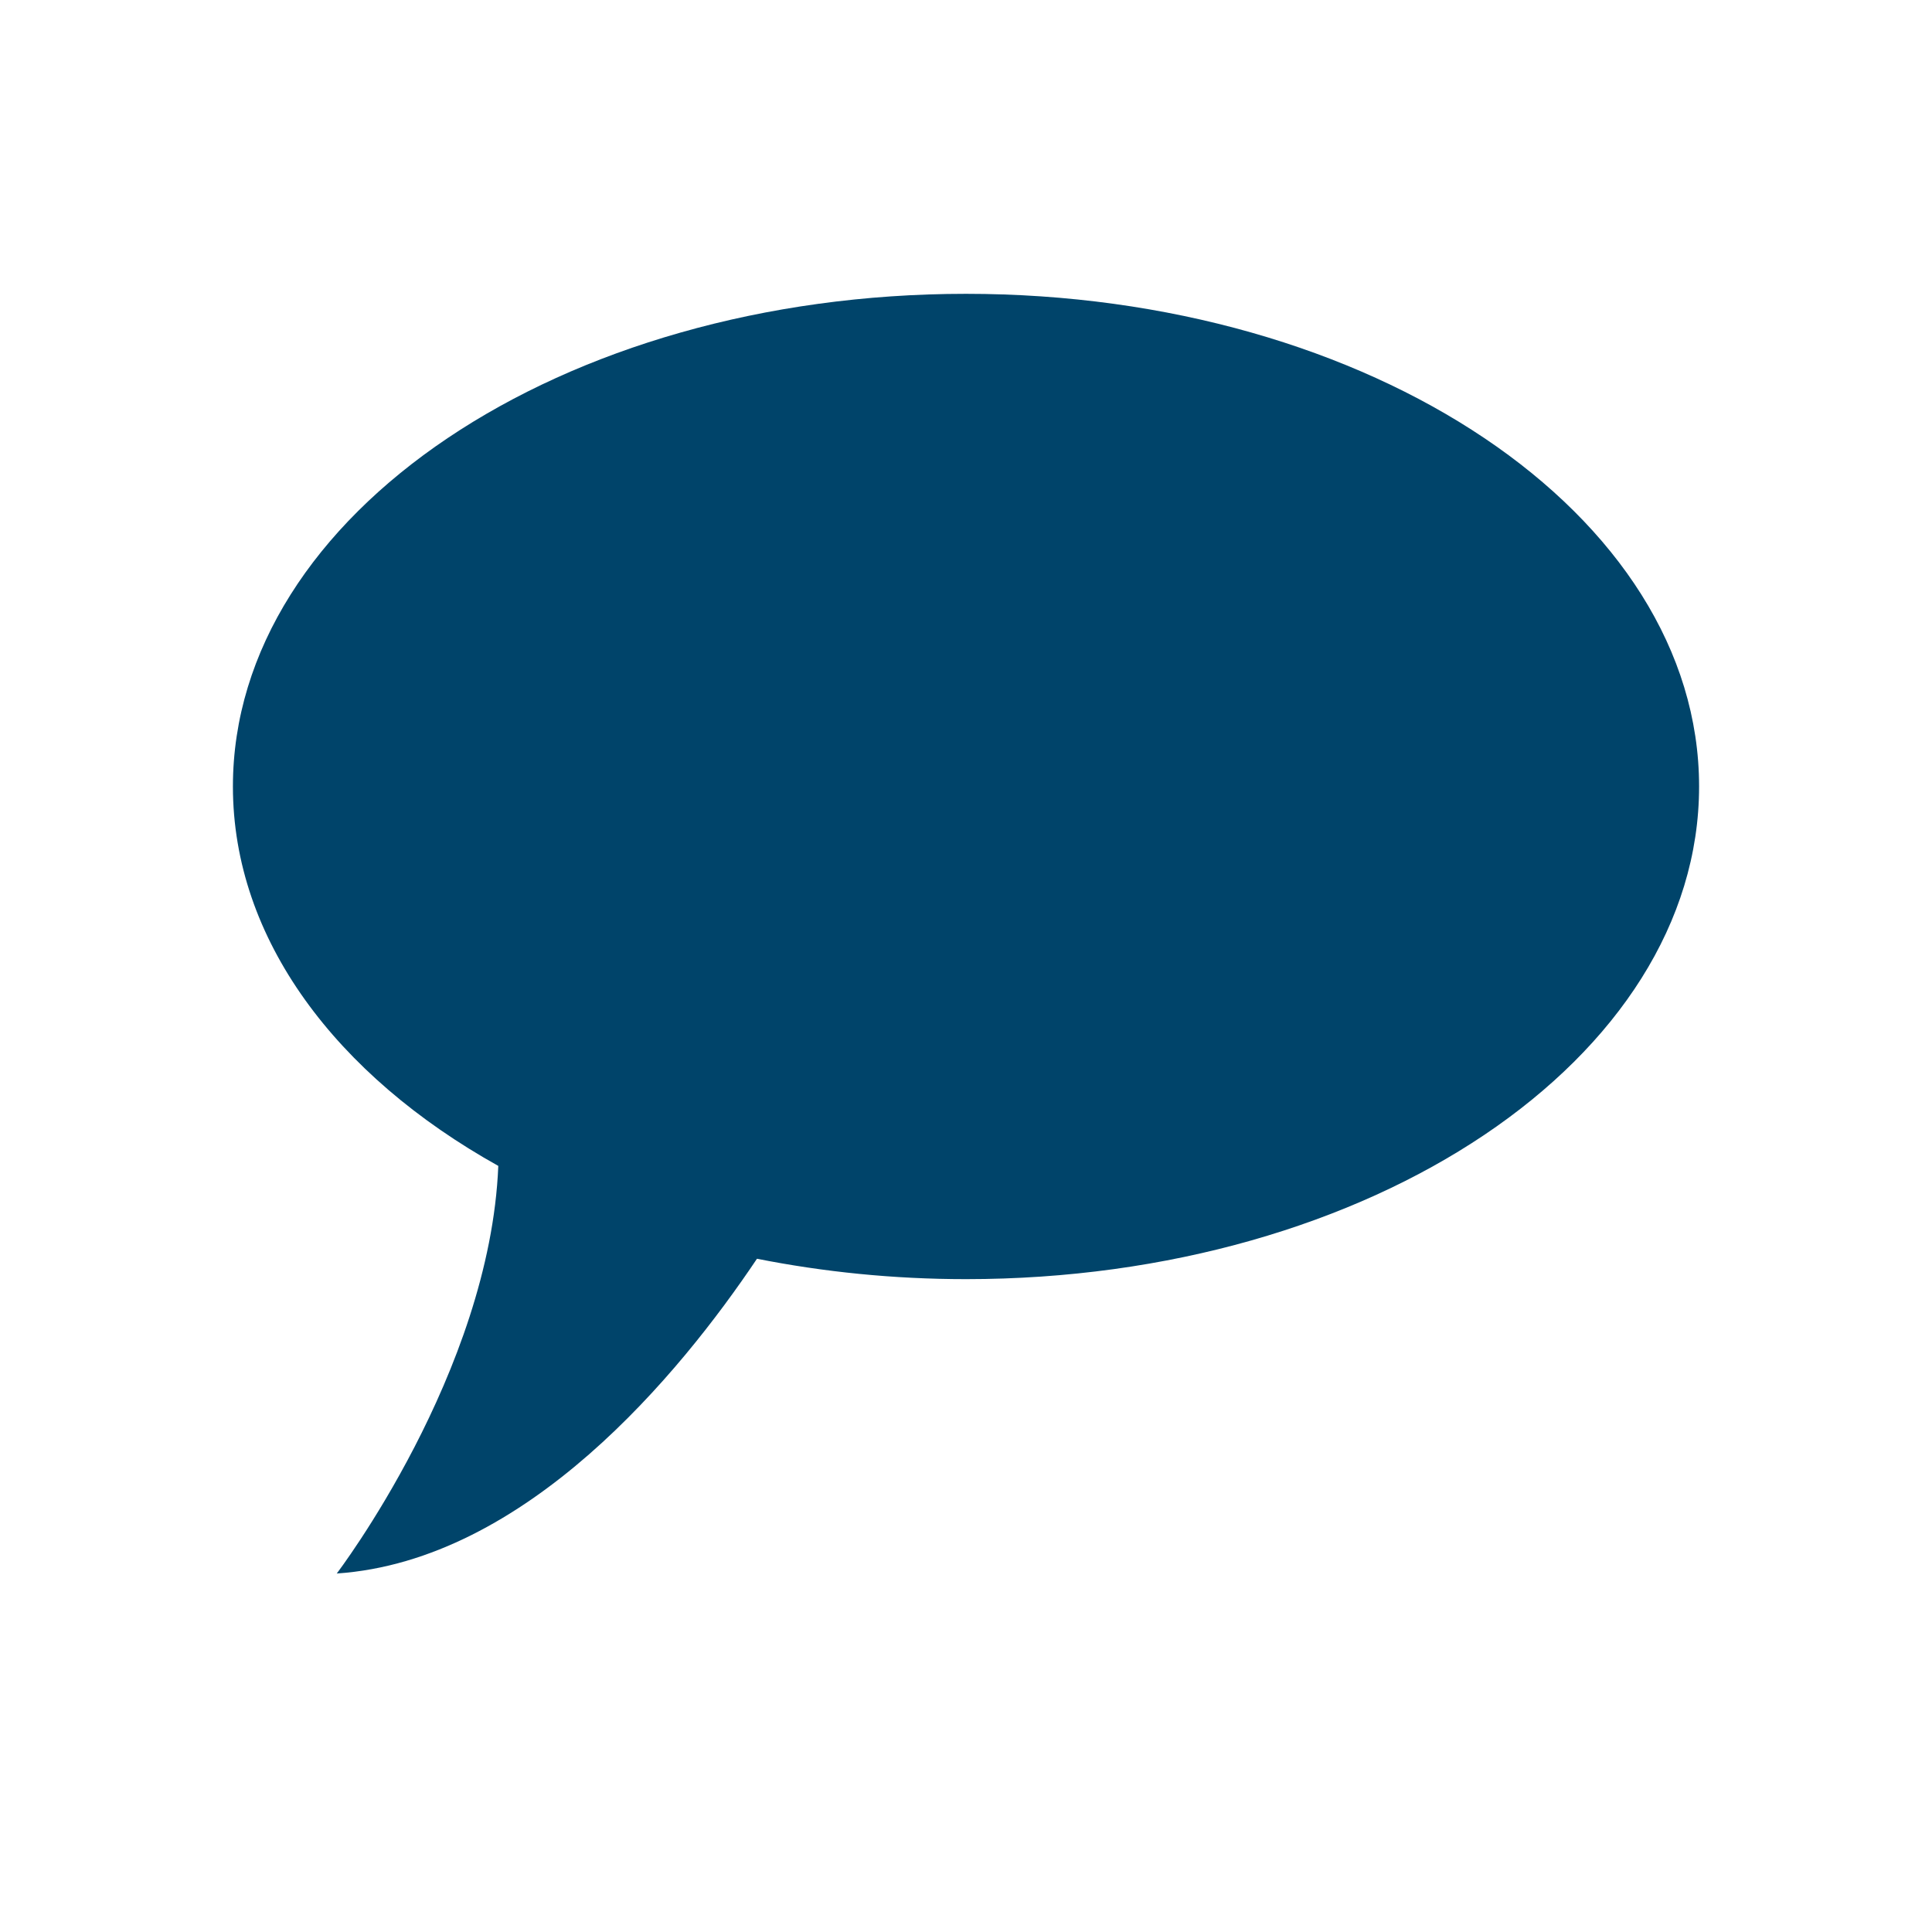 <?xml version="1.0" encoding="UTF-8"?>
<svg id="Layer_1" data-name="Layer 1" xmlns="http://www.w3.org/2000/svg" viewBox="0 0 72 72">
  <defs>
    <style>
      .cls-1 {
        fill: #00446a;
        stroke-width: 0px;
      }
    </style>
  </defs>
  <path class="cls-1" d="M36,10.95c-15.09,0-27.32,8.22-27.32,18.36,0,5.69,3.85,10.77,9.89,14.14-.31,7.7-6.02,15.19-6.02,15.19,7.06-.48,12.79-7.45,15.66-11.73,2.47.49,5.08.76,7.79.76,15.09,0,27.32-8.22,27.32-18.36s-12.23-18.36-27.32-18.36"/>
</svg>